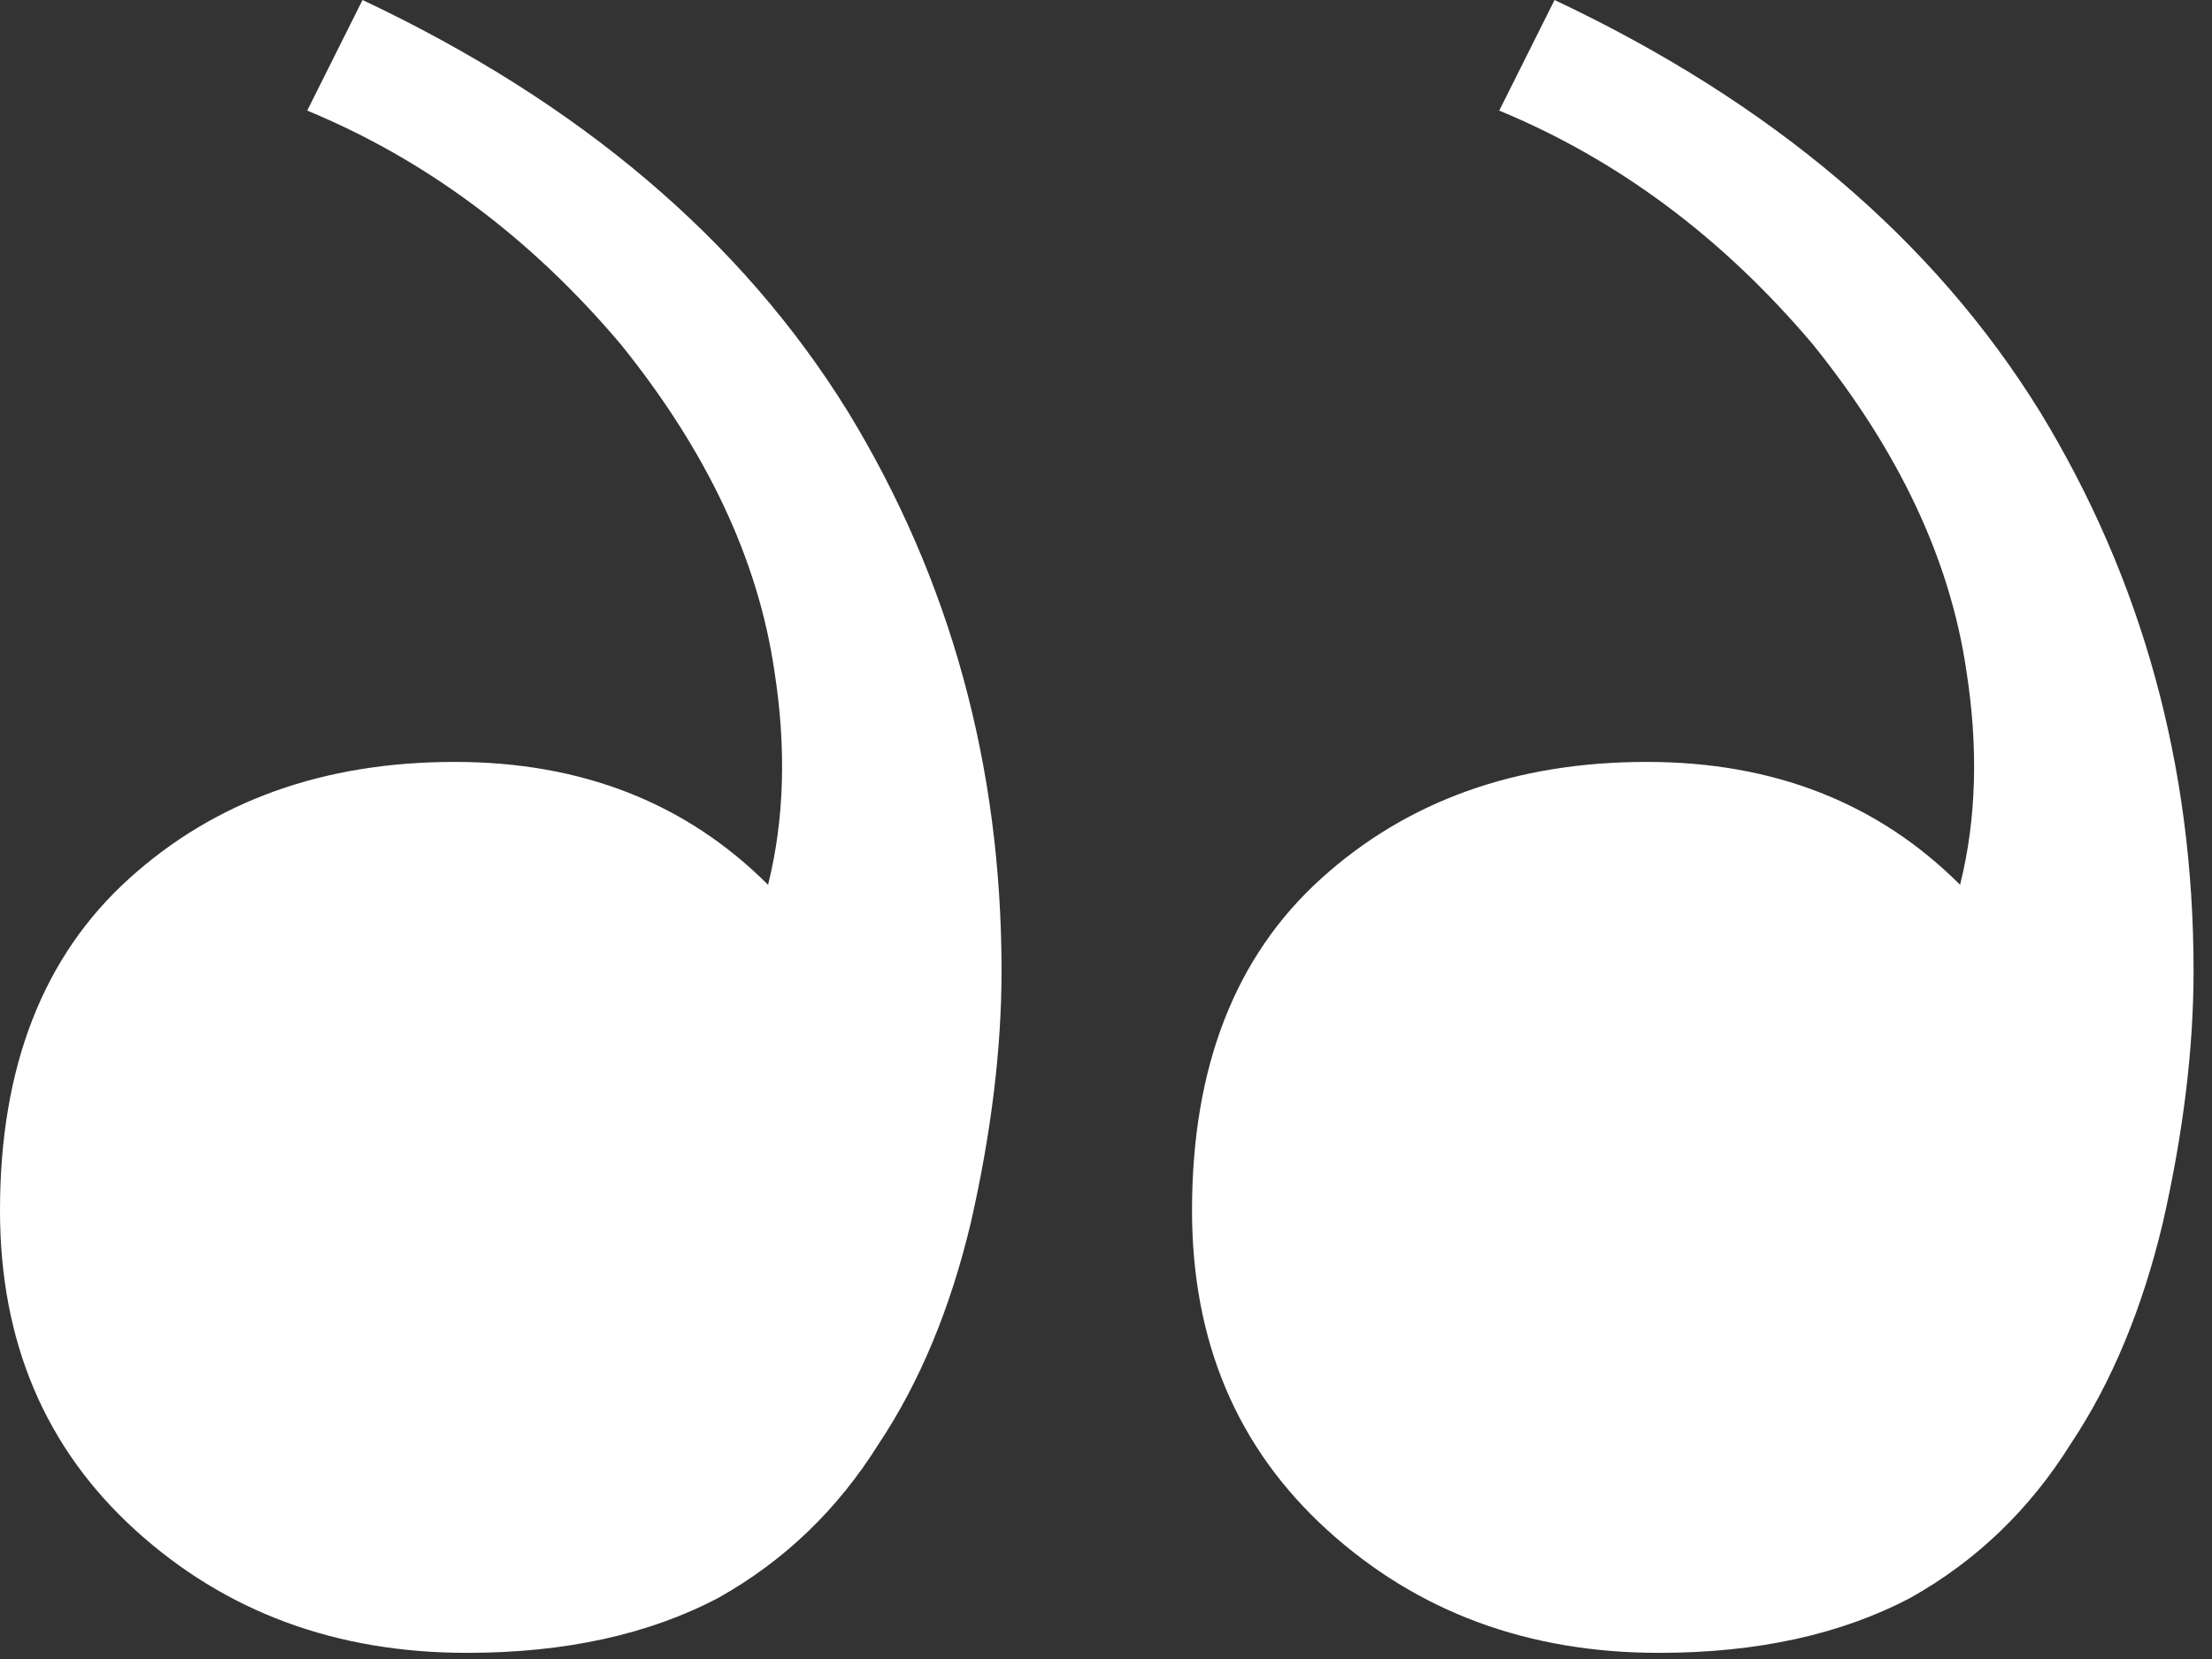 <svg width="72" height="54" viewBox="0 0 72 54" fill="none" xmlns="http://www.w3.org/2000/svg">
<rect x="0" y="0" width="72" height="54" fill="#333333" stroke="none"/>
<path d="M54 53.8C57.2 53.8 59.933 53.2 62.2 52C64.333 50.8 66.067 49.133 67.4 47C68.733 45 69.733 42.6 70.4 39.8C71.067 36.867 71.4 34.133 71.4 31.6C71.4 24.933 69.733 18.867 66.4 13.4C62.933 7.8 57.667 3.333 50.6 -4.76837e-06L48.8 3.6C52.667 5.2 56.067 7.733 59 11.2C61.8 14.667 63.467 18.2 64 21.8C64.4 24.333 64.333 26.667 63.8 28.8C61.133 26.133 57.733 24.8 53.6 24.8C49.333 24.8 45.8 26.067 43 28.6C40.2 31.133 38.8 34.733 38.8 39.4C38.8 43.667 40.267 47.133 43.2 49.8C46.133 52.467 49.733 53.8 54 53.8ZM15.2 53.8C18.4 53.8 21.133 53.2 23.4 52C25.533 50.8 27.267 49.133 28.6 47C29.933 45 30.933 42.6 31.6 39.8C32.267 36.867 32.6 34.133 32.6 31.6C32.6 24.933 30.933 18.867 27.6 13.4C24.133 7.8 18.867 3.333 11.8 -4.76837e-06L10 3.6C13.867 5.2 17.267 7.733 20.2 11.2C23 14.667 24.667 18.2 25.2 21.8C25.6 24.333 25.533 26.667 25 28.8C22.333 26.133 18.933 24.8 14.8 24.8C10.533 24.8 7 26.067 4.2 28.6C1.4 31.133 -6.19888e-06 34.733 -6.19888e-06 39.4C-6.19888e-06 43.667 1.467 47.133 4.4 49.8C7.333 52.467 10.933 53.8 15.2 53.8Z" fill="white"/>
</svg>

